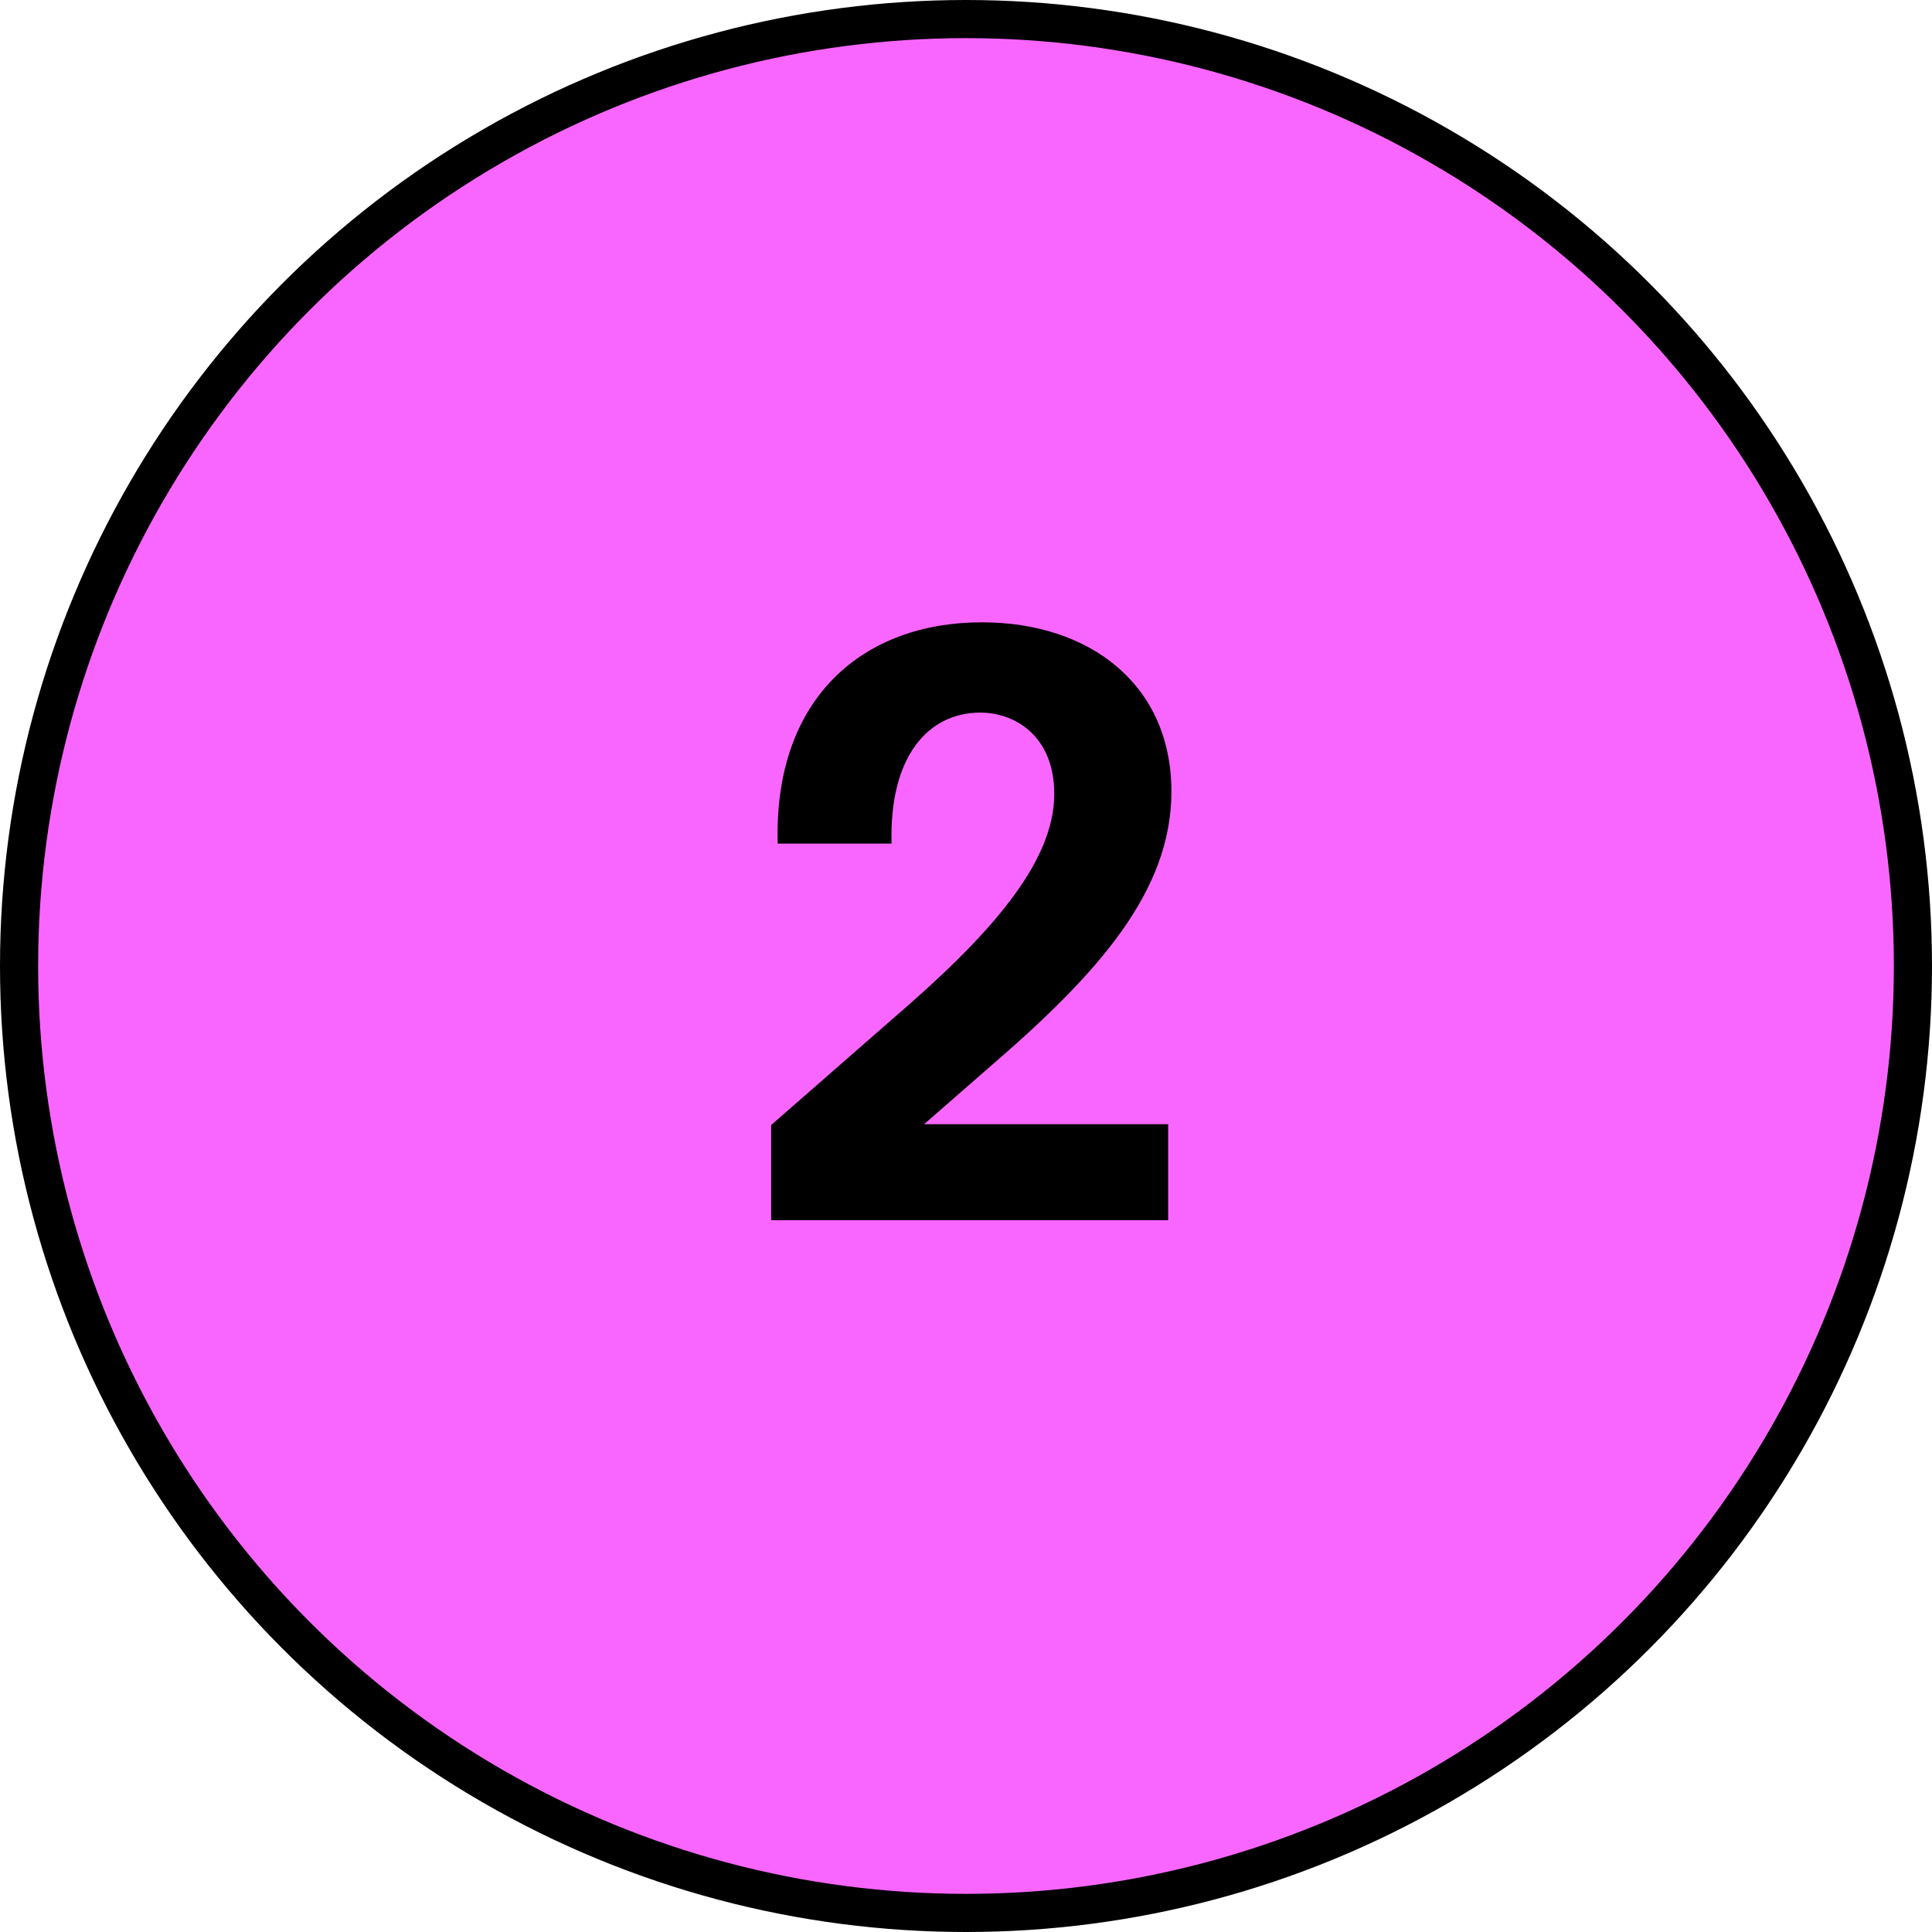 <?xml version="1.0" encoding="utf-8"?><svg width="76" height="76" viewBox="0 0 76 76" fill="none" xmlns="http://www.w3.org/2000/svg">
<circle cx="38" cy="38" r="37.25" fill="#F966FF" stroke="black" stroke-width="1.5"/>
<path d="M38.624 24.48C33.984 24.48 30.432 27.424 30.592 33.184H35.072C34.976 29.76 36.512 28.032 38.56 28.032C39.936 28.032 41.472 28.96 41.472 31.232C41.472 33.984 38.848 36.864 35.168 40.032L30.336 44.256V48H45.952V44.224H36.352L38.88 42.016C43.2 38.304 46.08 35.072 46.08 31.136C46.08 26.912 42.848 24.48 38.624 24.48Z" fill="black"/>
</svg>
